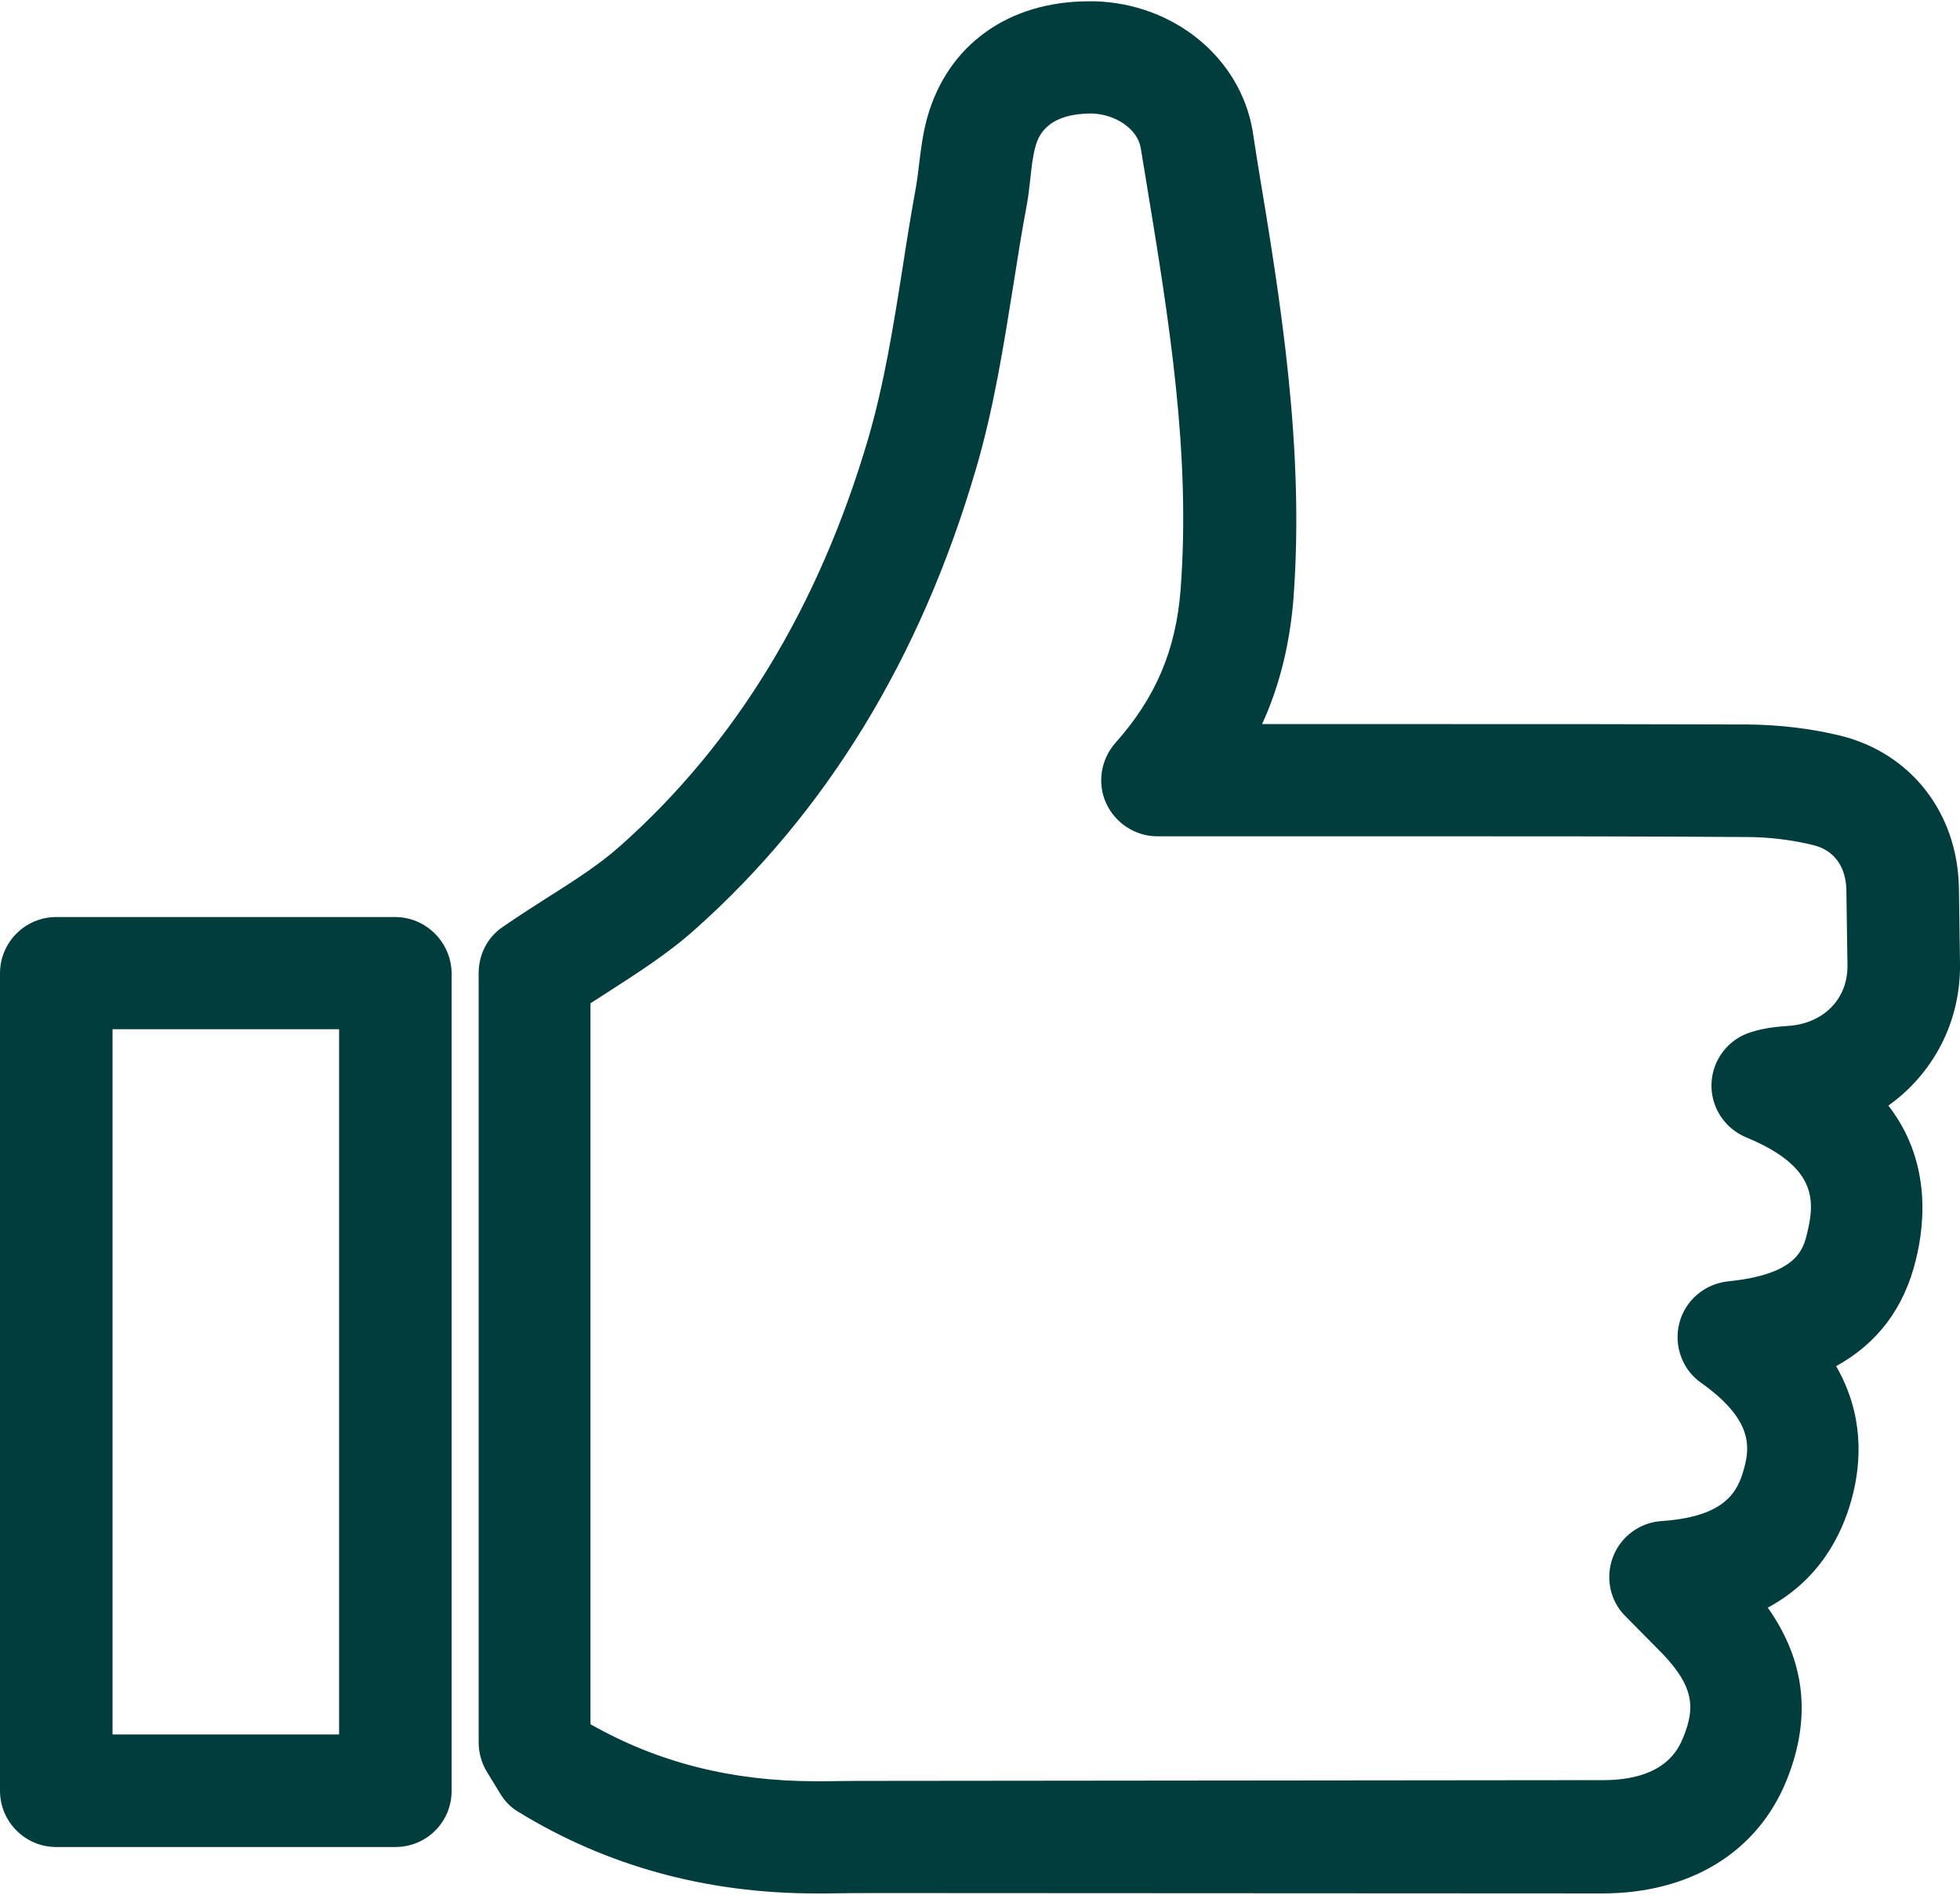 <?xml version="1.0" encoding="utf-8"?>
<svg xmlns="http://www.w3.org/2000/svg" xmlns:xlink="http://www.w3.org/1999/xlink" version="1.1" id="Ebene_1" x="0px" y="0px" viewBox="0 0 53.64 51.78" style="enable-background:new 0 0 53.64 51.78;" xml:space="preserve" width="60" height="58">
<style type="text/css">
	.st0{fill:none;stroke:#003d3c;stroke-width:3;stroke-miterlimit:10;}
	.st1{fill:#003d3c;}
	.st2{fill:#003d3c;}
</style>
<g>
	<path class="st2" d="M53.64,26.34l-0.03-2.09c-0.04-2.04-1.31-3.67-3.23-4.15c-0.82-0.2-1.67-0.3-2.55-0.31   c-2.82-0.01-5.63-0.01-8.44-0.01l-4.85,0c0.48-1.05,0.76-2.19,0.86-3.45c0.3-4.09-0.34-8.05-0.98-11.89l-0.14-0.9   C33.94,1.55,32.14,0.07,29.98,0c-0.02,0-0.16,0-0.18,0c-2.2,0-3.86,1.19-4.42,3.17c-0.13,0.46-0.18,0.92-0.23,1.31   c-0.02,0.2-0.05,0.4-0.08,0.59c-0.13,0.72-0.25,1.44-0.36,2.17c-0.26,1.65-0.51,3.22-0.95,4.73c-1.35,4.59-3.62,8.33-6.77,11.13   c-0.59,0.53-1.3,0.98-2.06,1.46c-0.39,0.25-0.78,0.5-1.17,0.77c-0.42,0.28-0.66,0.76-0.66,1.26v21.06c0,0.28,0.08,0.57,0.23,0.81   l0.36,0.59c0.12,0.2,0.29,0.38,0.5,0.5c2.41,1.48,5.15,2.23,8.13,2.23h0.27c0.55-0.01,1.1-0.01,1.65-0.01l19.61,0.01   c2.42,0,4.26-1.14,5.05-3.11c0.68-1.7,0.51-3.25-0.52-4.71c1.39-0.75,2.02-1.95,2.3-2.99c0.27-1,0.33-2.3-0.43-3.62   c1.13-0.62,1.86-1.59,2.18-2.9c0.27-1.08,0.39-2.76-0.75-4.23C52.9,29.35,53.66,27.94,53.64,26.34z M48.93,28.04   c-0.25,0.02-0.6,0.04-1.01,0.17c-0.62,0.19-1.05,0.75-1.08,1.39c-0.03,0.65,0.35,1.24,0.95,1.49c1.94,0.8,1.88,1.73,1.67,2.61   c-0.11,0.46-0.28,1.14-2.17,1.33c-0.64,0.07-1.17,0.52-1.33,1.14c-0.16,0.62,0.08,1.28,0.6,1.64c1.39,0.99,1.34,1.73,1.17,2.34   c-0.17,0.63-0.5,1.32-2.26,1.44c-0.6,0.04-1.12,0.43-1.33,0.99c-0.21,0.56-0.08,1.2,0.35,1.62l0.85,0.86   c1.04,1.02,1.06,1.62,0.73,2.44c-0.12,0.29-0.47,1.18-2.2,1.18L24.25,48.7c-0.57,0-1.13,0-1.7,0.01h-0.23   c-2.29,0-4.31-0.51-6.16-1.56V27.42c0.14-0.09,0.28-0.18,0.42-0.27c0.82-0.53,1.68-1.07,2.45-1.76c3.58-3.19,6.16-7.41,7.67-12.56   c0.5-1.69,0.77-3.43,1.04-5.11c0.11-0.7,0.22-1.4,0.35-2.09c0.05-0.26,0.08-0.53,0.11-0.8c0.03-0.28,0.06-0.56,0.13-0.83   c0.07-0.26,0.27-0.93,1.55-0.93h0c0.67,0.02,1.26,0.44,1.34,0.95l0.15,0.91c0.63,3.83,1.22,7.45,0.94,11.17   c-0.13,1.66-0.68,2.95-1.78,4.19c-0.4,0.45-0.51,1.1-0.26,1.65c0.25,0.55,0.8,0.91,1.4,0.91l7.69,0c2.81,0,5.62,0,8.43,0.02   c0.63,0,1.26,0.08,1.83,0.22c0.77,0.19,0.9,0.85,0.91,1.21l0.03,2.07C50.58,27.29,49.91,27.98,48.93,28.04z"/>
	<path class="st2" d="M10.81,25.06H1.54C0.69,25.06,0,25.75,0,26.6v22.37c0,0.85,0.69,1.54,1.54,1.54h9.28   c0.85,0,1.54-0.68,1.54-1.54V26.6C12.35,25.75,11.66,25.06,10.81,25.06z M9.28,47.43h-6.2v-19.3h6.2V47.43z"/>
</g>
</svg>
